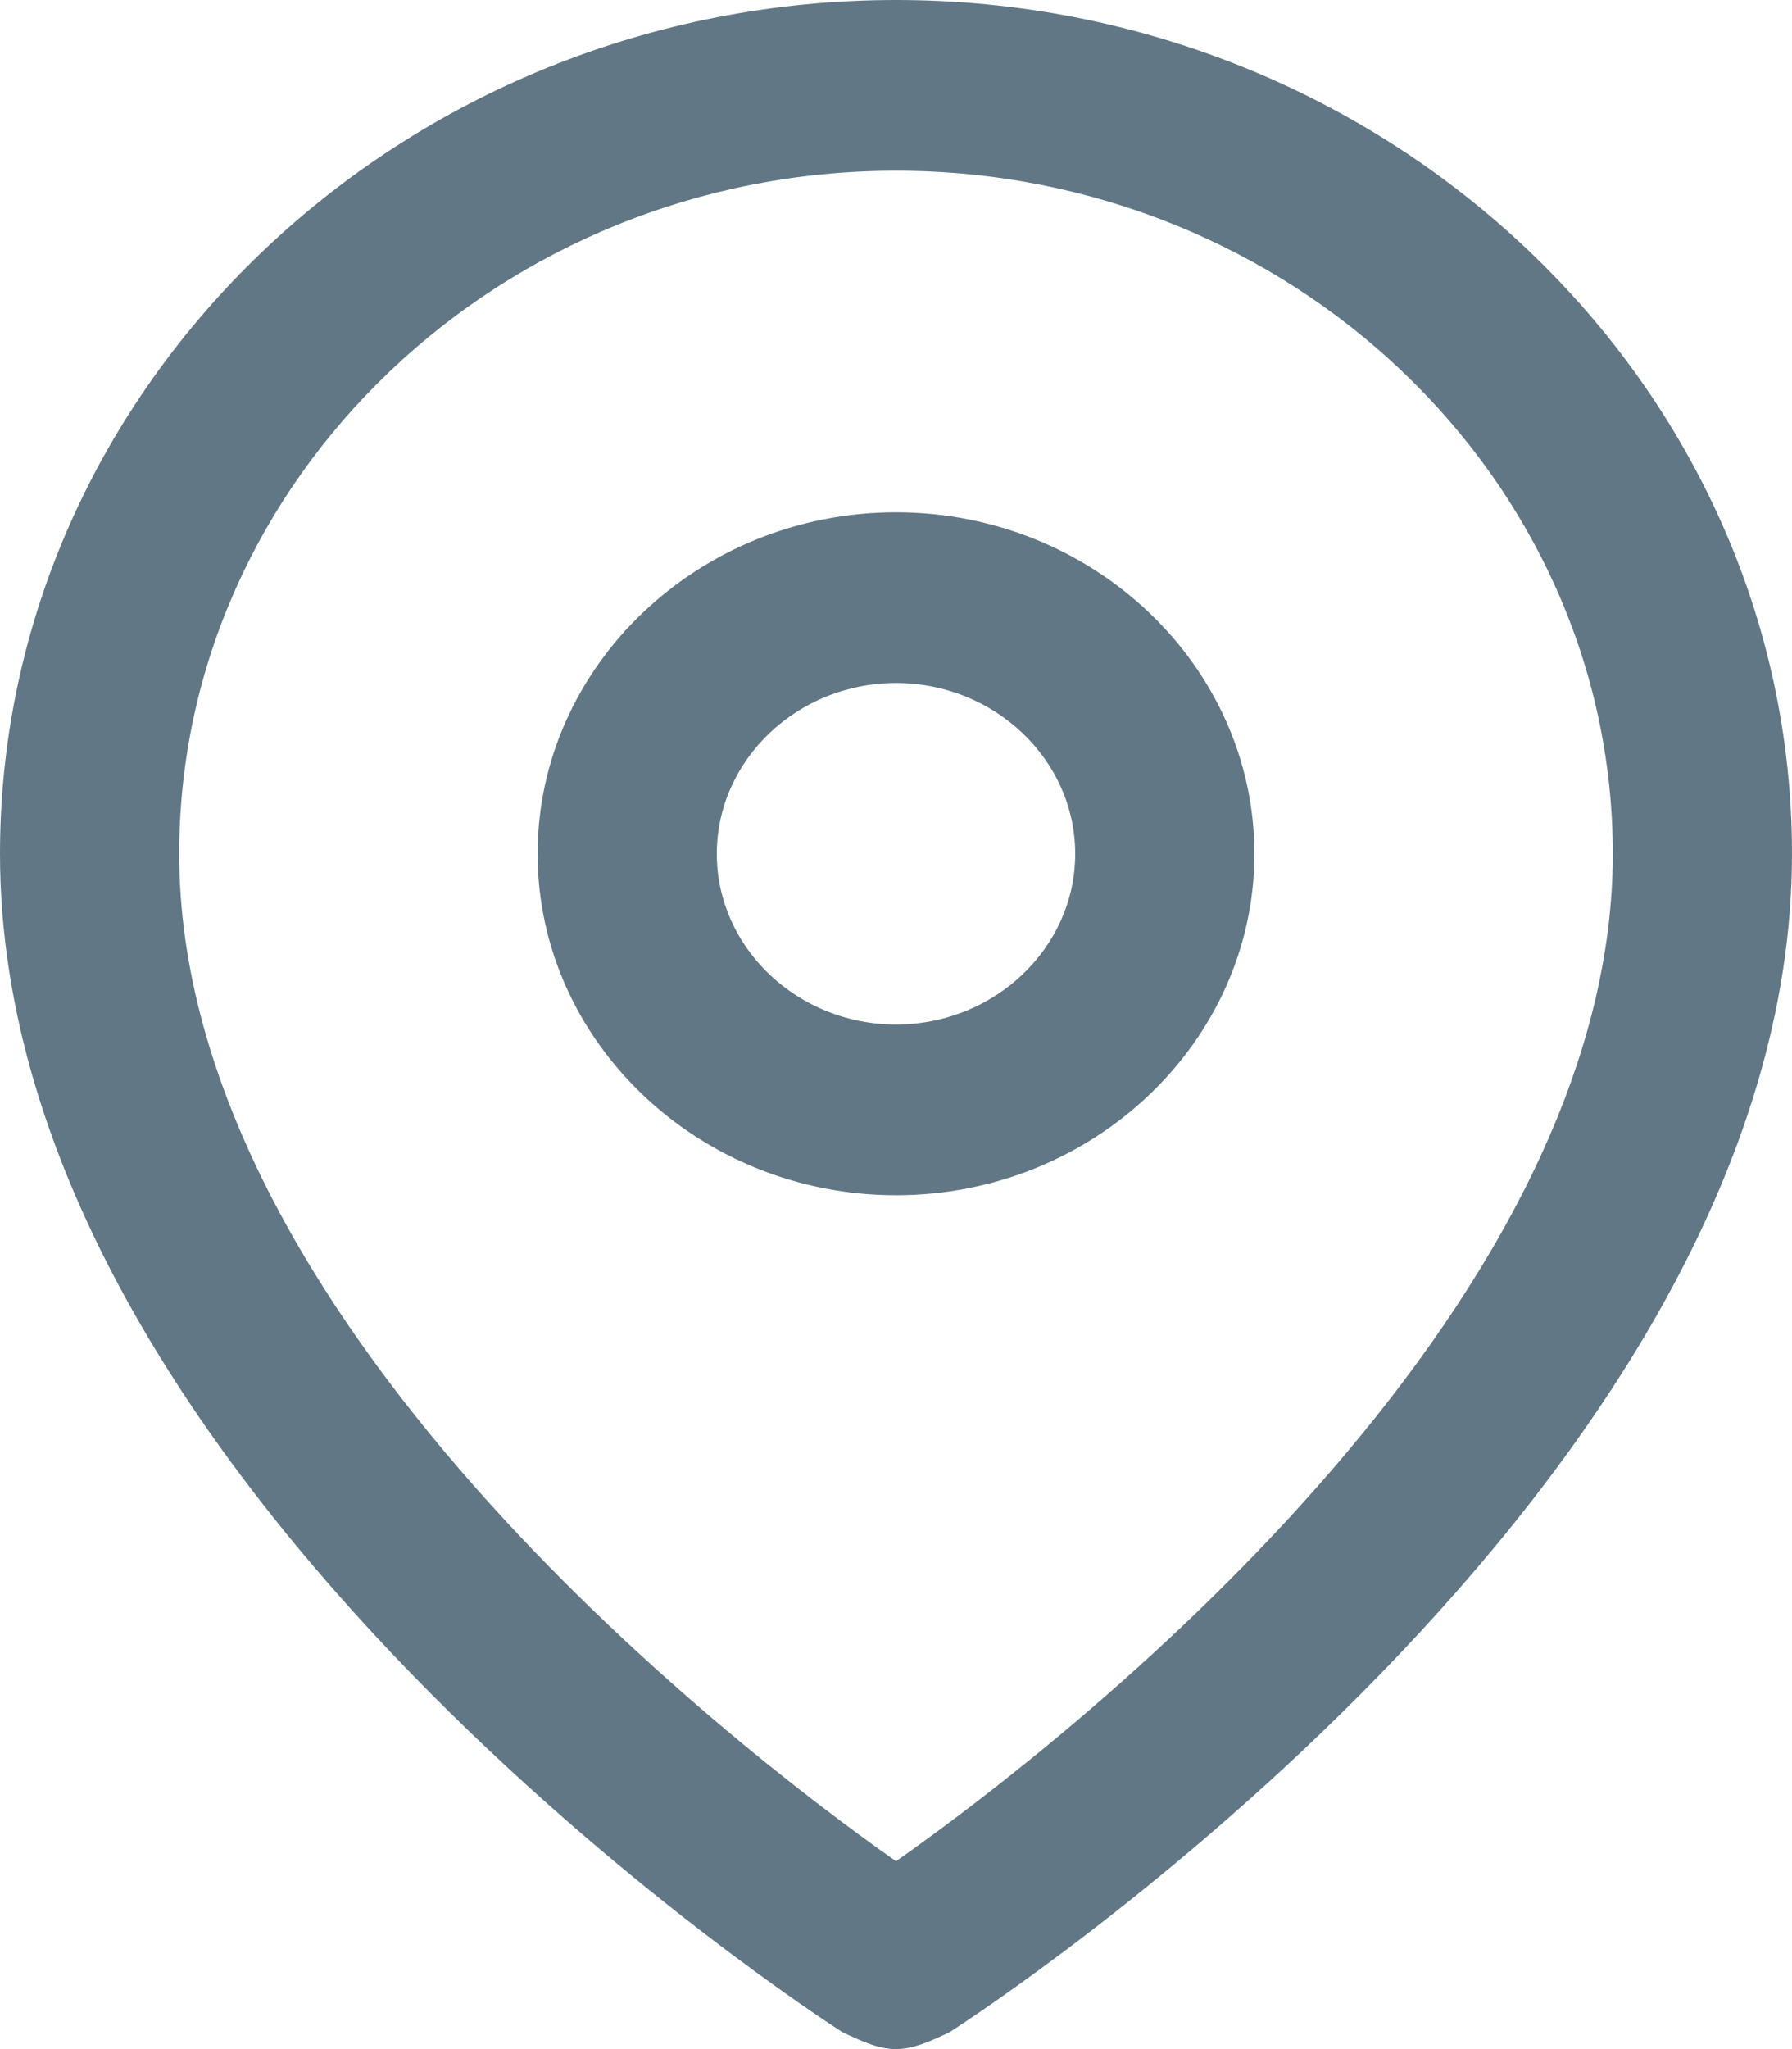 <svg width="14" height="16" viewBox="0 0 14 16" fill="none" xmlns="http://www.w3.org/2000/svg">
<path fill-rule="evenodd" clip-rule="evenodd" d="M6.58 15.867C6.72 15.933 6.86 16 7 16C7.14 16 7.28 15.933 7.42 15.867C7.63 15.733 14 11.6 14 6.667C14 3 10.85 0 7 0C3.15 0 0 3 0 6.667C0 11.6 6.37 15.733 6.58 15.867ZM1.4 6.667C1.4 3.733 3.92 1.333 7 1.333C10.08 1.333 12.6 3.733 12.6 6.667C12.6 10.267 8.33 13.6 7 14.533C5.67 13.6 1.4 10.267 1.4 6.667ZM4.2 6.667C4.2 8.133 5.46 9.333 7 9.333C8.54 9.333 9.8 8.133 9.8 6.667C9.8 5.2 8.54 4 7 4C5.46 4 4.2 5.2 4.2 6.667ZM5.6 6.667C5.6 5.933 6.23 5.333 7 5.333C7.77 5.333 8.4 5.933 8.4 6.667C8.4 7.4 7.77 8 7 8C6.23 8 5.6 7.4 5.6 6.667Z" fill="#627785"/>
</svg>
